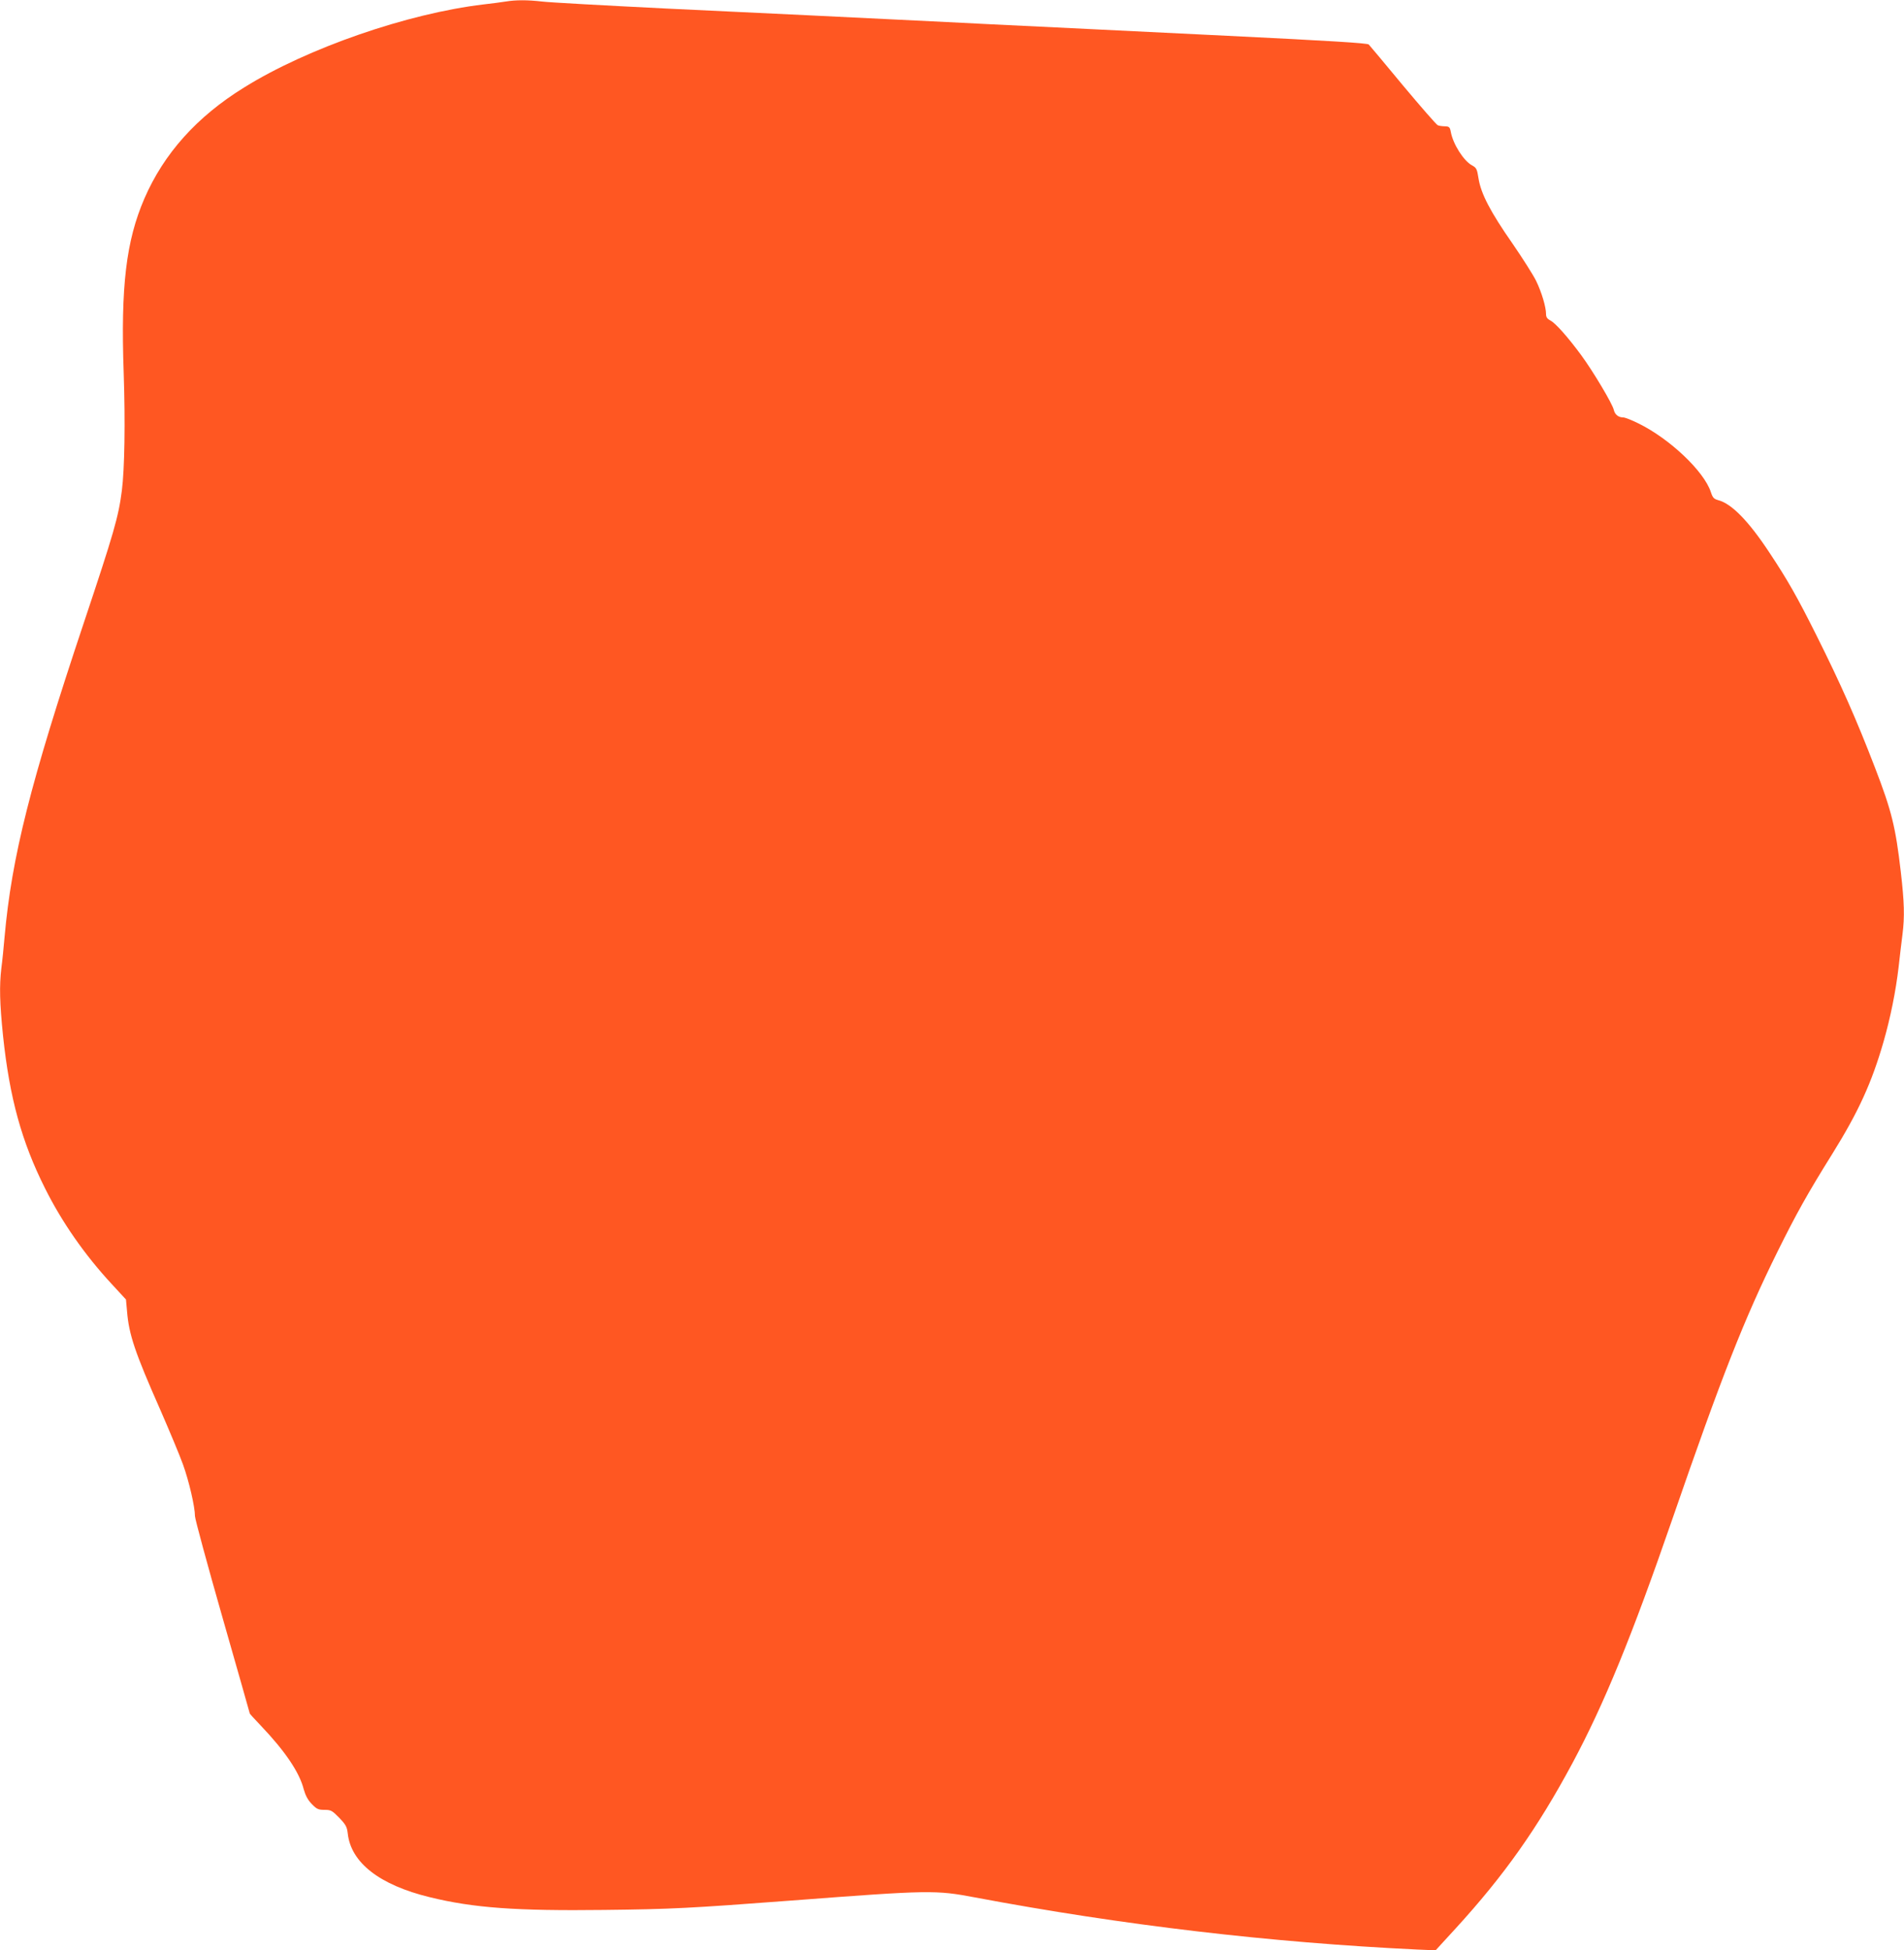 <?xml version="1.0" standalone="no"?>
<!DOCTYPE svg PUBLIC "-//W3C//DTD SVG 20010904//EN"
 "http://www.w3.org/TR/2001/REC-SVG-20010904/DTD/svg10.dtd">
<svg version="1.0" xmlns="http://www.w3.org/2000/svg"
 width="1250pt" height="1280pt" viewBox="0 0 1250 1280"
 preserveAspectRatio="xMidYMid meet">
<g transform="translate(0,1280) scale(0.1,-0.1)"
fill="#ff5722" stroke="none">
<path d="M3320 12790 c-25 -4 -90 -13 -145 -19 -499 -59 -1158 -287 -1572
-545 -311 -192 -527 -434 -655 -729 -120 -278 -156 -576 -136 -1144 11 -326 6
-632 -12 -773 -22 -173 -53 -279 -249 -866 -352 -1053 -474 -1539 -521 -2064
-6 -69 -15 -161 -21 -204 -14 -119 -11 -231 11 -446 43 -407 122 -694 275
-999 111 -223 262 -439 437 -628 l95 -103 7 -77 c12 -153 53 -273 217 -644 61
-140 129 -302 150 -361 40 -110 79 -280 79 -340 0 -18 81 -317 180 -663 99
-346 180 -631 180 -633 0 -2 33 -38 73 -80 159 -167 253 -306 281 -417 12 -42
27 -70 53 -97 32 -33 43 -38 83 -38 42 0 50 -4 97 -52 44 -46 51 -60 56 -103
21 -192 209 -338 537 -418 288 -71 571 -91 1147 -84 440 5 558 11 1233 62 908
69 942 69 1202 20 968 -182 1936 -296 2903 -342 l120 -5 131 143 c321 351 538
659 767 1085 209 390 390 832 656 1602 325 941 471 1312 691 1757 122 246 197
381 360 642 171 275 258 465 336 736 45 157 80 329 99 492 8 72 19 166 25 211
15 118 12 212 -11 411 -34 294 -60 400 -169 683 -123 320 -226 552 -385 870
-125 250 -189 363 -310 545 -136 206 -248 320 -335 342 -28 8 -36 16 -48 53
-45 137 -270 350 -476 451 -44 22 -88 39 -99 39 -32 0 -55 19 -62 49 -8 39
-137 255 -215 361 -88 119 -167 208 -201 226 -21 11 -29 22 -29 42 0 47 -29
144 -65 218 -19 39 -89 149 -155 245 -146 209 -207 328 -223 426 -10 65 -14
72 -44 88 -54 30 -123 138 -138 218 -6 33 -11 37 -39 38 -17 0 -38 3 -47 7 -9
4 -112 122 -229 262 -116 140 -217 261 -224 268 -9 9 -252 24 -926 57 -503 25
-1009 49 -1125 55 -115 6 -302 15 -415 20 -113 6 -293 15 -400 20 -107 5 -292
14 -410 20 -118 6 -303 15 -410 20 -107 5 -523 25 -925 44 -401 20 -769 40
-816 46 -97 11 -173 11 -239 0z"/>
</g>
</svg>
